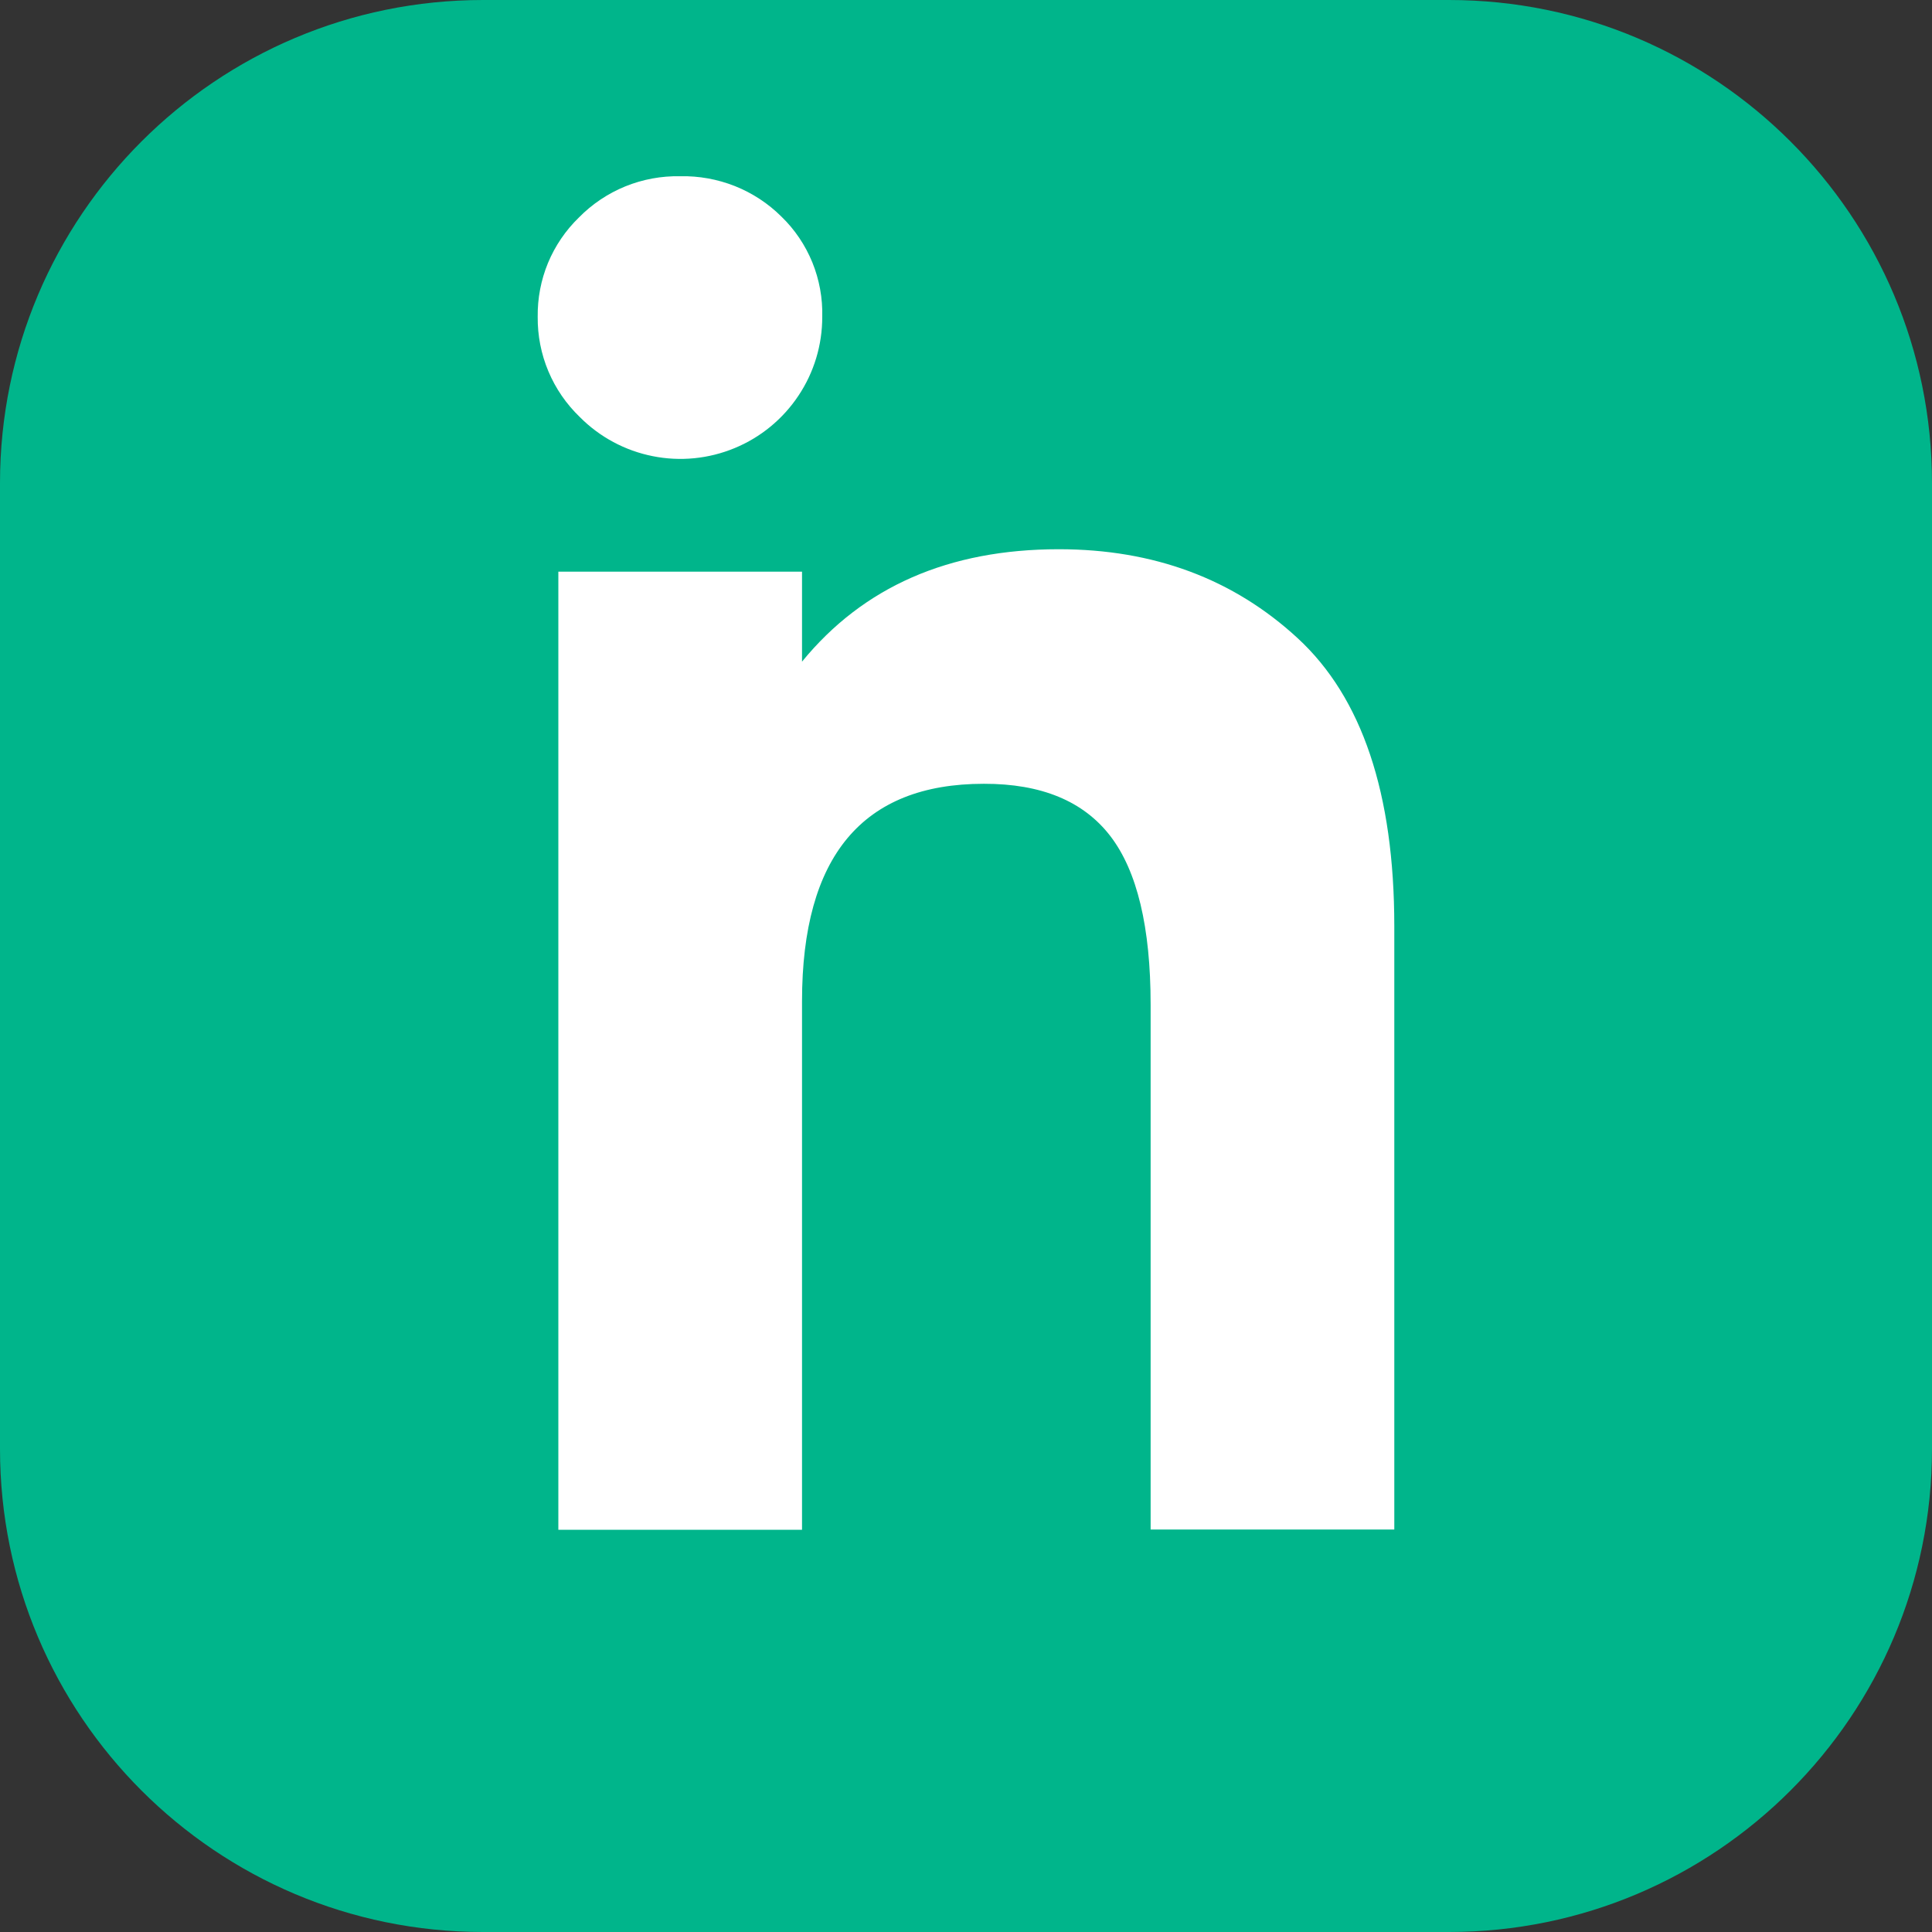 <svg width="32" height="32" viewBox="0 0 32 32" fill="none" xmlns="http://www.w3.org/2000/svg">
<rect x="0" y="0" width="32" height="32" fill="#333333" stroke="none"/>
<path d="M23.999 0H8.001C3.582 0 0 3.582 0 8.001V23.999C0 28.418 3.582 32 8.001 32H23.999C28.418 32 32 28.418 32 23.999V8.001C32 3.582 28.418 0 23.999 0Z" fill="#00B58B"/>
<path d="M9.589 3.602C9.807 3.38 10.068 3.205 10.357 3.087C10.645 2.97 10.954 2.913 11.265 2.919C11.575 2.912 11.883 2.968 12.172 3.082C12.46 3.197 12.722 3.368 12.942 3.587C13.164 3.801 13.338 4.06 13.455 4.346C13.571 4.632 13.627 4.939 13.619 5.247C13.62 5.713 13.483 6.168 13.224 6.555C12.966 6.942 12.599 7.244 12.168 7.422C11.738 7.6 11.265 7.647 10.809 7.555C10.352 7.464 9.933 7.239 9.605 6.909C9.381 6.694 9.203 6.436 9.083 6.15C8.963 5.865 8.903 5.557 8.906 5.247C8.902 4.941 8.96 4.637 9.077 4.354C9.195 4.071 9.369 3.815 9.589 3.602Z" fill="white"/>
<path d="M23.094 25.334H19.058V16.641C19.058 15.357 18.835 14.426 18.39 13.847C17.944 13.268 17.246 12.98 16.295 12.982C14.287 12.982 13.284 14.183 13.284 16.584V25.338H9.248V9.469H13.284V10.959C14.298 9.718 15.715 9.097 17.537 9.097C19.109 9.097 20.429 9.588 21.494 10.571C22.56 11.554 23.093 13.143 23.094 15.337V25.334Z" fill="white"/>
</svg>
